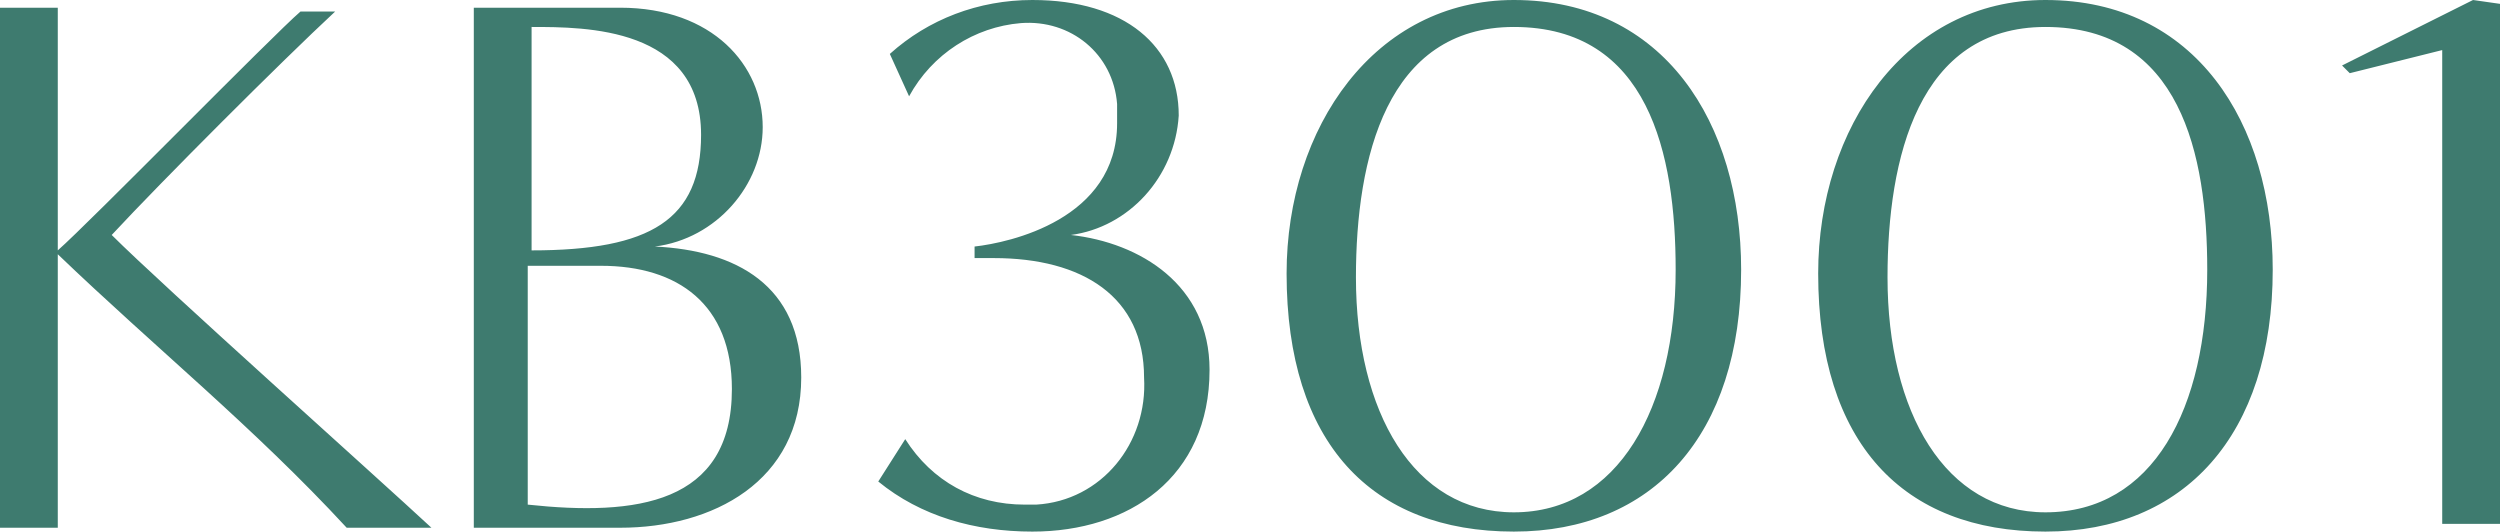 <?xml version="1.0" encoding="utf-8"?>
<!-- Generator: Adobe Illustrator 27.0.0, SVG Export Plug-In . SVG Version: 6.00 Build 0)  -->
<svg version="1.1" id="レイヤー_1" xmlns="http://www.w3.org/2000/svg" xmlns:xlink="http://www.w3.org/1999/xlink" x="0px"
	 y="0px" viewBox="0 0 64.9 13.8" style="enable-background:new 0 0 64.9 13.8;" xml:space="preserve">
<style type="text/css">
	.st0{fill:#3E7B6F;}
</style>
<path class="st0" d="M11.2,13.7c-1.4-1.3-7-6.3-8.3-7.6c1.3-1.4,4.4-4.5,5.8-5.8H7.8C7.1,0.9,2.3,5.8,1.5,6.5V0.2H0
	c0,2.1,0,12.3,0,13.5h1.5c0-2,0-4.6,0-7.1C4,9,6.6,11.1,9,13.7H11.2z M16.1,13.7c2.4,0,4.7-1.2,4.7-3.9c0-2.4-1.7-3.3-3.8-3.4
	c1.6-0.2,2.8-1.6,2.8-3.1c0-1.6-1.3-3.1-3.7-3.1h-3.8c0,2.1,0,12.3,0,13.5H16.1z M13.8,0.7c1.4,0,4.4,0,4.4,2.8c0,2.2-1.3,3-4.4,3
	V0.7z M13.8,6.9c0.6,0,1.2,0,1.8,0c2,0,3.4,1,3.4,3.2c0,3-2.5,3.3-5.3,3V6.9z M22.8,12.5c1.1,0.9,2.5,1.3,4,1.3
	c2.5,0,4.6-1.4,4.6-4.2c0-2.2-1.8-3.3-3.6-3.5c1.5-0.2,2.7-1.5,2.8-3.1c0-1.8-1.4-3-3.8-3c-1.4,0-2.7,0.5-3.7,1.4l0.5,1.1
	c0.6-1.1,1.7-1.8,2.9-1.9c1.3-0.1,2.4,0.8,2.5,2.1c0,0.2,0,0.3,0,0.5c0,2.5-2.8,3.1-3.7,3.2v0.3h0.5c2.3,0,3.9,1,3.9,3.1
	c0.1,1.7-1.1,3.2-2.8,3.3c-0.1,0-0.2,0-0.3,0c-1.3,0-2.4-0.6-3.1-1.7L22.8,12.5z M39.3,13.8c3.6,0,5.9-2.5,5.9-6.8c0-3.8-2-7-5.9-7
	c-3.6,0-5.9,3.3-5.9,7.1C33.4,11.5,35.6,13.8,39.3,13.8z M39.3,13.3c-2.6,0-4.1-2.6-4.1-6.1c0-3.1,0.8-6.5,4.1-6.5
	c3.5,0,4.2,3.3,4.2,6.3C43.5,10.6,42,13.3,39.3,13.3z M53.1,13.8c3.6,0,5.9-2.5,5.9-6.8c0-3.8-2-7-5.9-7c-3.6,0-5.9,3.3-5.9,7.1
	C47.2,11.5,49.4,13.8,53.1,13.8z M53.1,13.3c-2.6,0-4.1-2.6-4.1-6.1c0-3.1,0.8-6.5,4.1-6.5c3.5,0,4.2,3.3,4.2,6.3
	C57.3,10.6,55.9,13.3,53.1,13.3z M64.9,13.7V0.1L64.2,0l-3.4,1.7L61,1.9l2.4-0.6v12.3H64.9z"/>
</svg>
